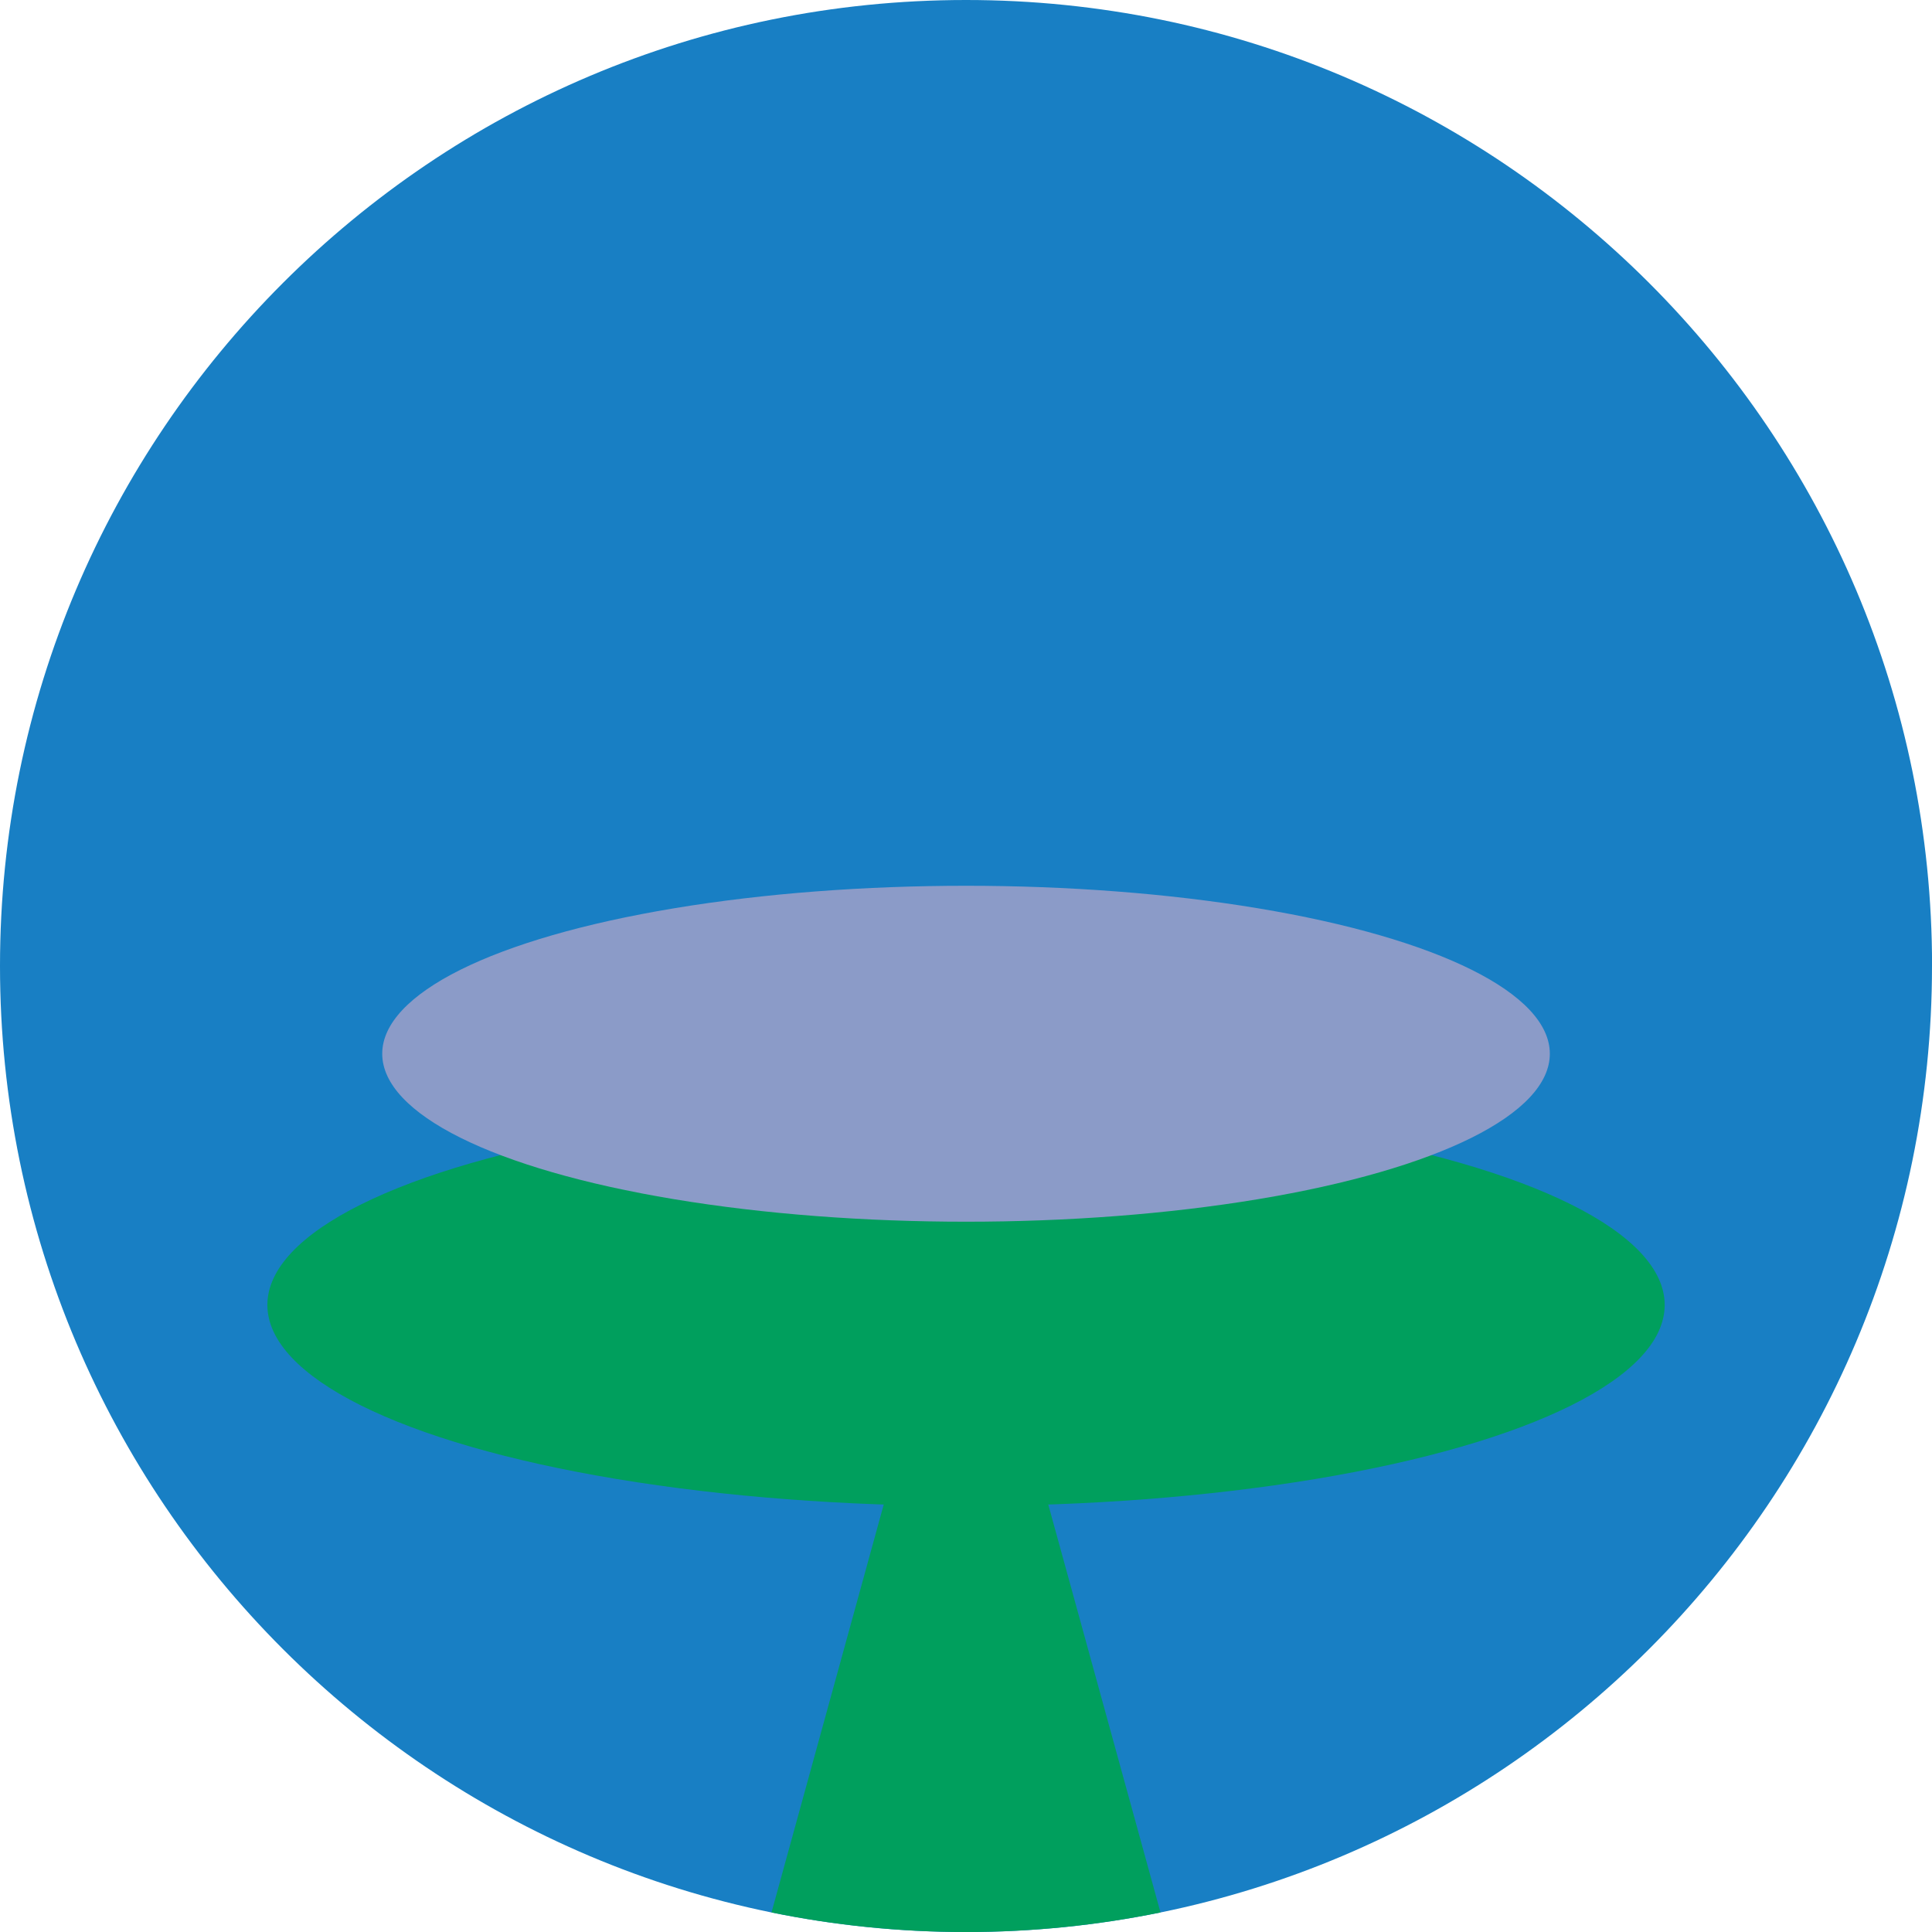 <?xml version="1.0" encoding="UTF-8"?>
<svg id="_レイヤー_2" data-name="レイヤー 2" xmlns="http://www.w3.org/2000/svg" viewBox="0 0 328.85 328.85">
  <defs>
    <style>
      .cls-1 {
        fill: #009f5d;
      }

      .cls-2 {
        fill: #187fc4;
      }

      .cls-3 {
        fill: #8b9bc8;
      }
    </style>
  </defs>
  <g id="_レイヤー_1-2" data-name="レイヤー 1">
    <g>
      <path class="cls-2" d="M328.85,164.43c0,90.81-73.62,164.43-164.43,164.43S0,255.24,0,164.43,73.62,0,164.43,0s164.43,73.62,164.43,164.43"/>
      <ellipse class="cls-1" cx="164.43" cy="222.12" rx="118.92" ry="34.21"/>
      <ellipse class="cls-3" cx="164.43" cy="179.36" rx="99.37" ry="28.59"/>
      <path class="cls-1" d="M164.43,328.85c11.34,0,22.41-1.15,33.1-3.33l-21.18-76.99h-23.85l-21.18,76.99c10.69,2.19,21.77,3.33,33.11,3.33Z"/>
    </g>
  </g>
</svg>